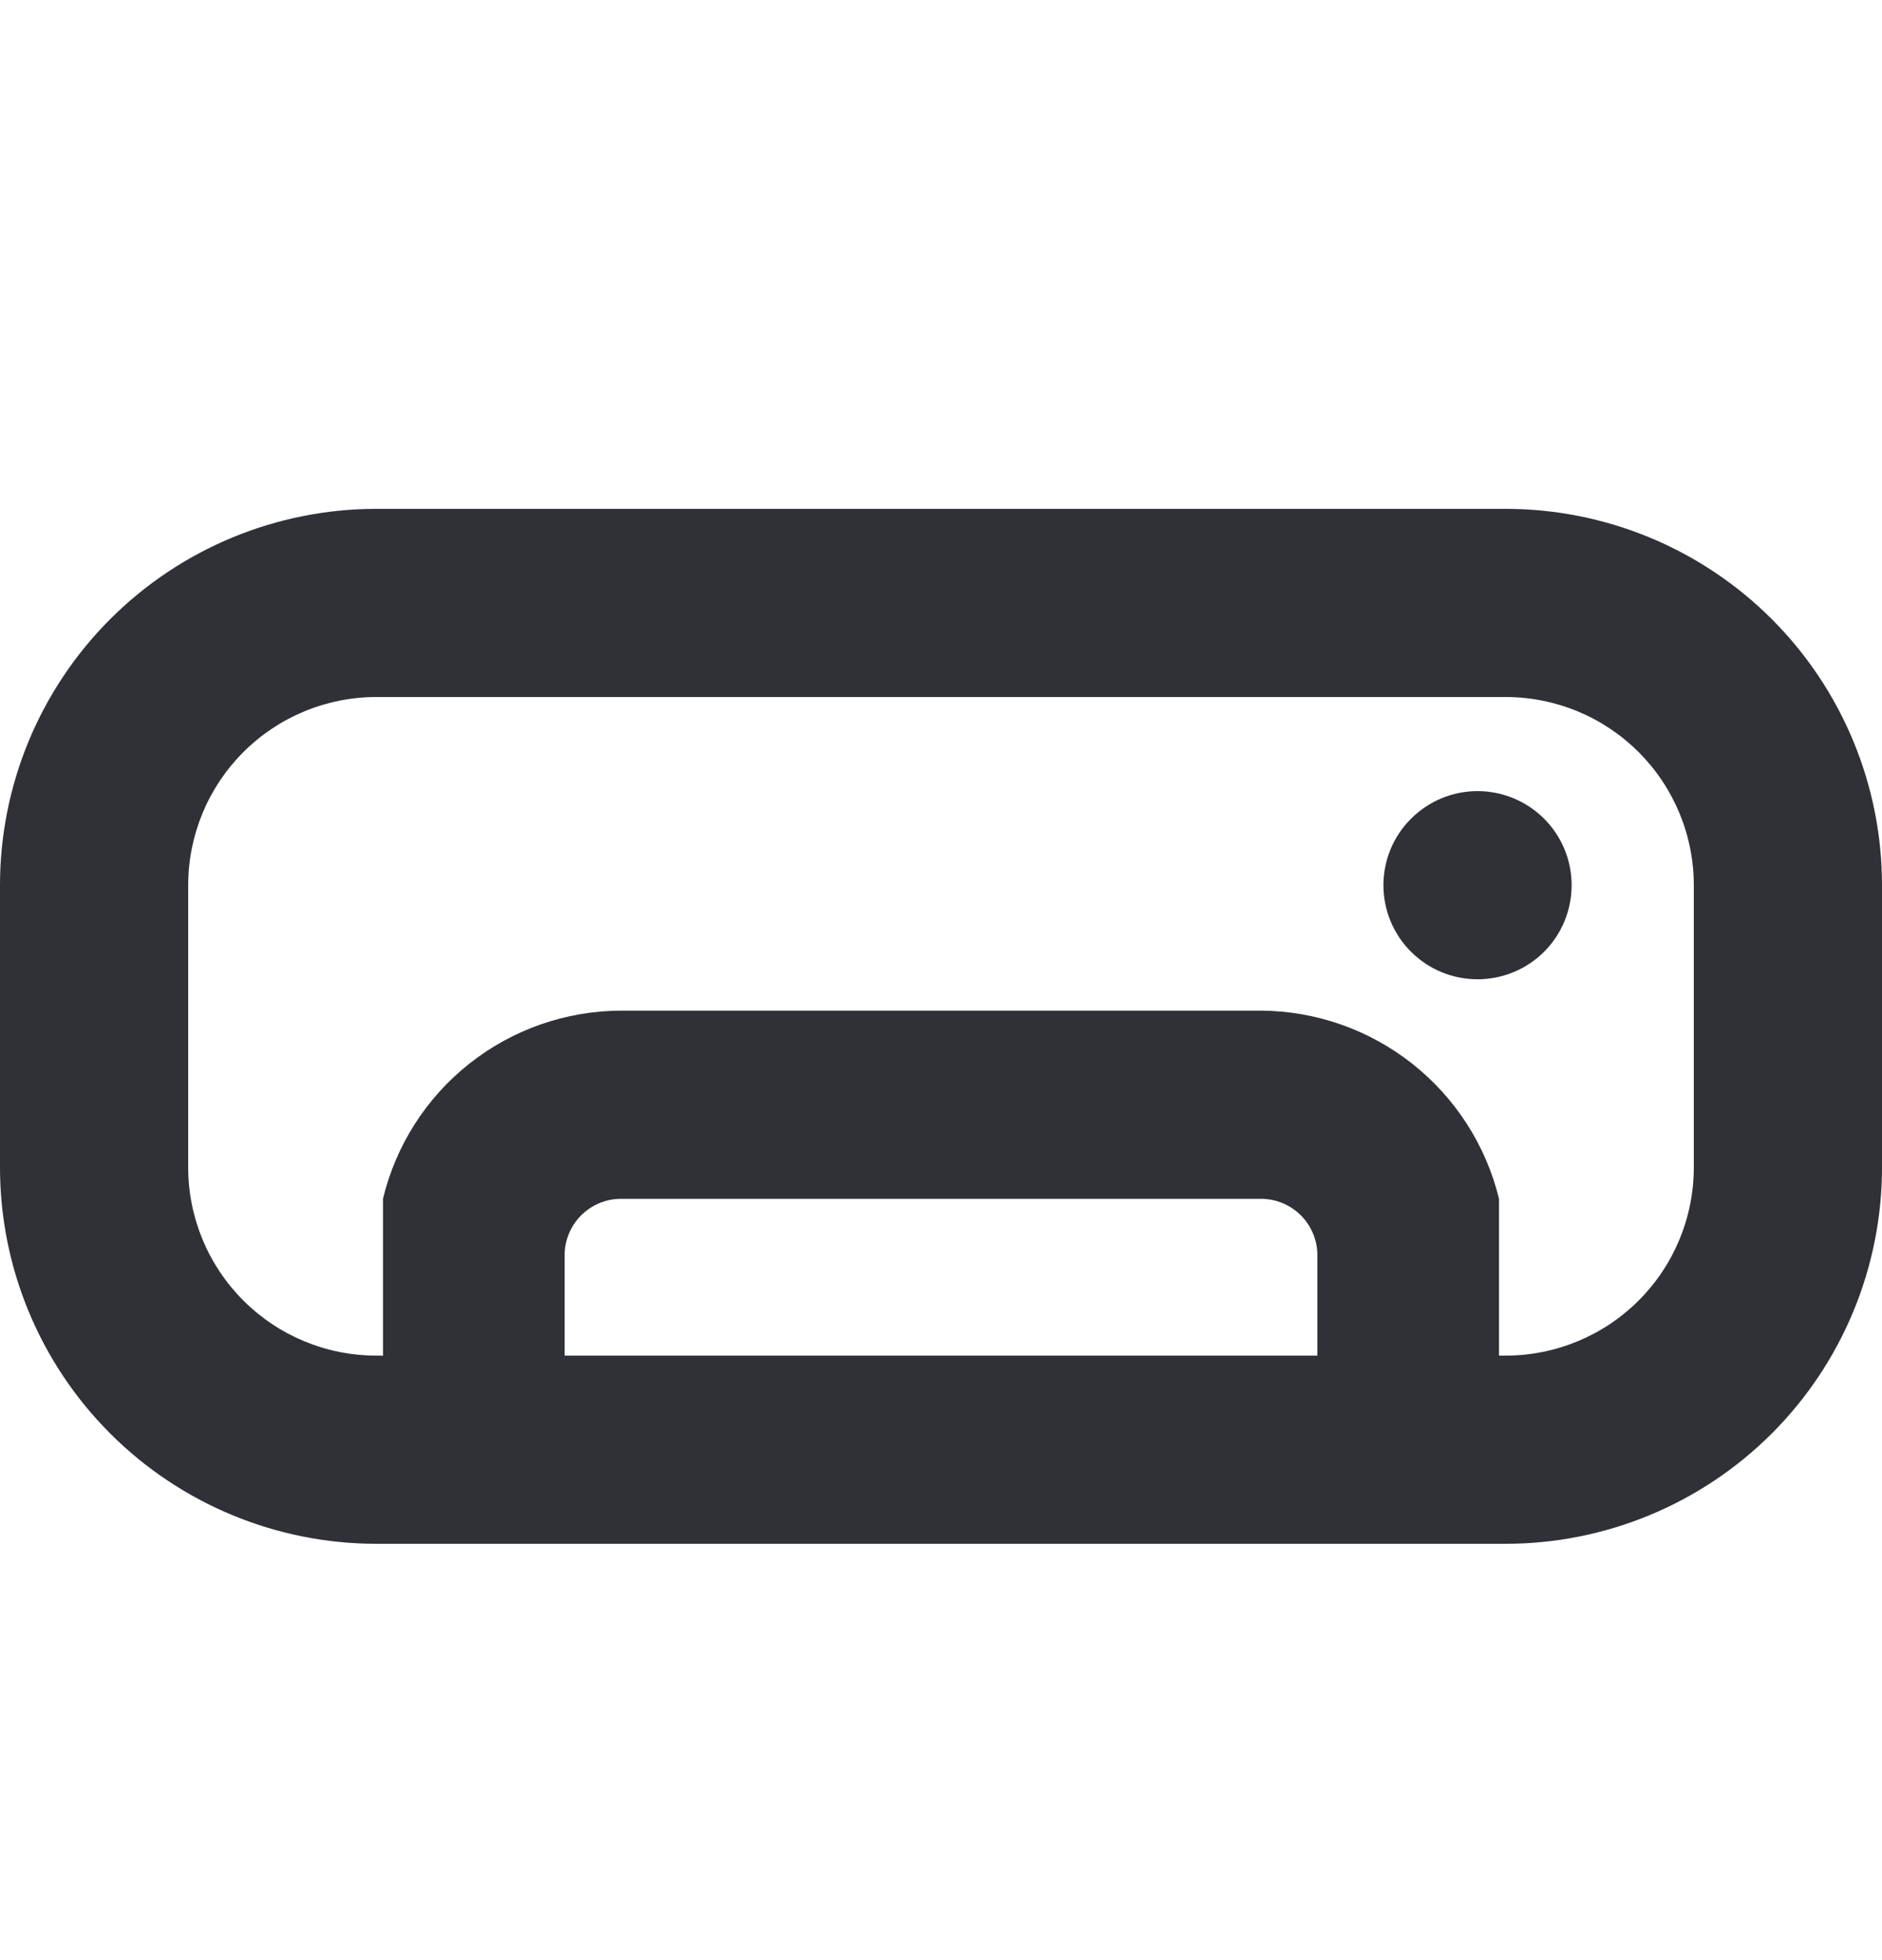 <svg width="24" height="25" viewBox="0 0 24 25" fill="none" xmlns="http://www.w3.org/2000/svg">
<path d="M18.842 12.49C18.524 12.49 18.219 12.364 17.994 12.139C17.768 11.914 17.642 11.608 17.642 11.29C17.642 10.972 17.768 10.667 17.994 10.442C18.219 10.217 18.524 10.09 18.842 10.09C19.16 10.09 19.466 10.217 19.691 10.442C19.916 10.667 20.042 10.972 20.042 11.29C20.042 11.608 19.916 11.914 19.691 12.139C19.466 12.364 19.16 12.49 18.842 12.49Z" fill="#303037"/>
<path fill-rule="evenodd" clip-rule="evenodd" d="M4.8 6.49C3.527 6.49 2.306 6.996 1.406 7.896C0.506 8.796 0 10.017 0 11.29V14.89C0 16.163 0.506 17.384 1.406 18.284C2.306 19.184 3.527 19.69 4.8 19.69H6.862H19.116H19.2C20.473 19.69 21.694 19.184 22.594 18.284C23.494 17.384 24 16.163 24 14.89V11.29C24 10.017 23.494 8.796 22.594 7.896C21.694 6.996 20.473 6.49 19.2 6.49H4.8ZM7.2 16.01V17.29H16.8V16.01C16.8 15.819 16.724 15.636 16.589 15.501C16.454 15.366 16.271 15.29 16.08 15.29H7.92C7.729 15.29 7.546 15.366 7.411 15.501C7.276 15.636 7.2 15.819 7.2 16.01ZM20.897 16.587C21.347 16.137 21.6 15.527 21.6 14.89V11.29C21.6 10.654 21.347 10.043 20.897 9.593C20.447 9.143 19.837 8.89 19.2 8.89H4.8C4.163 8.89 3.553 9.143 3.103 9.593C2.653 10.043 2.4 10.654 2.4 11.29V14.89C2.4 15.527 2.653 16.137 3.103 16.587C3.553 17.037 4.163 17.29 4.8 17.29H4.884V15.29C5.048 14.608 5.436 14 5.987 13.565C6.537 13.13 7.218 12.892 7.92 12.89H16.08C16.781 12.894 17.461 13.133 18.011 13.568C18.561 14.003 18.95 14.609 19.116 15.29V17.29H19.2C19.837 17.29 20.447 17.037 20.897 16.587Z" fill="#303037"/>
</svg>
